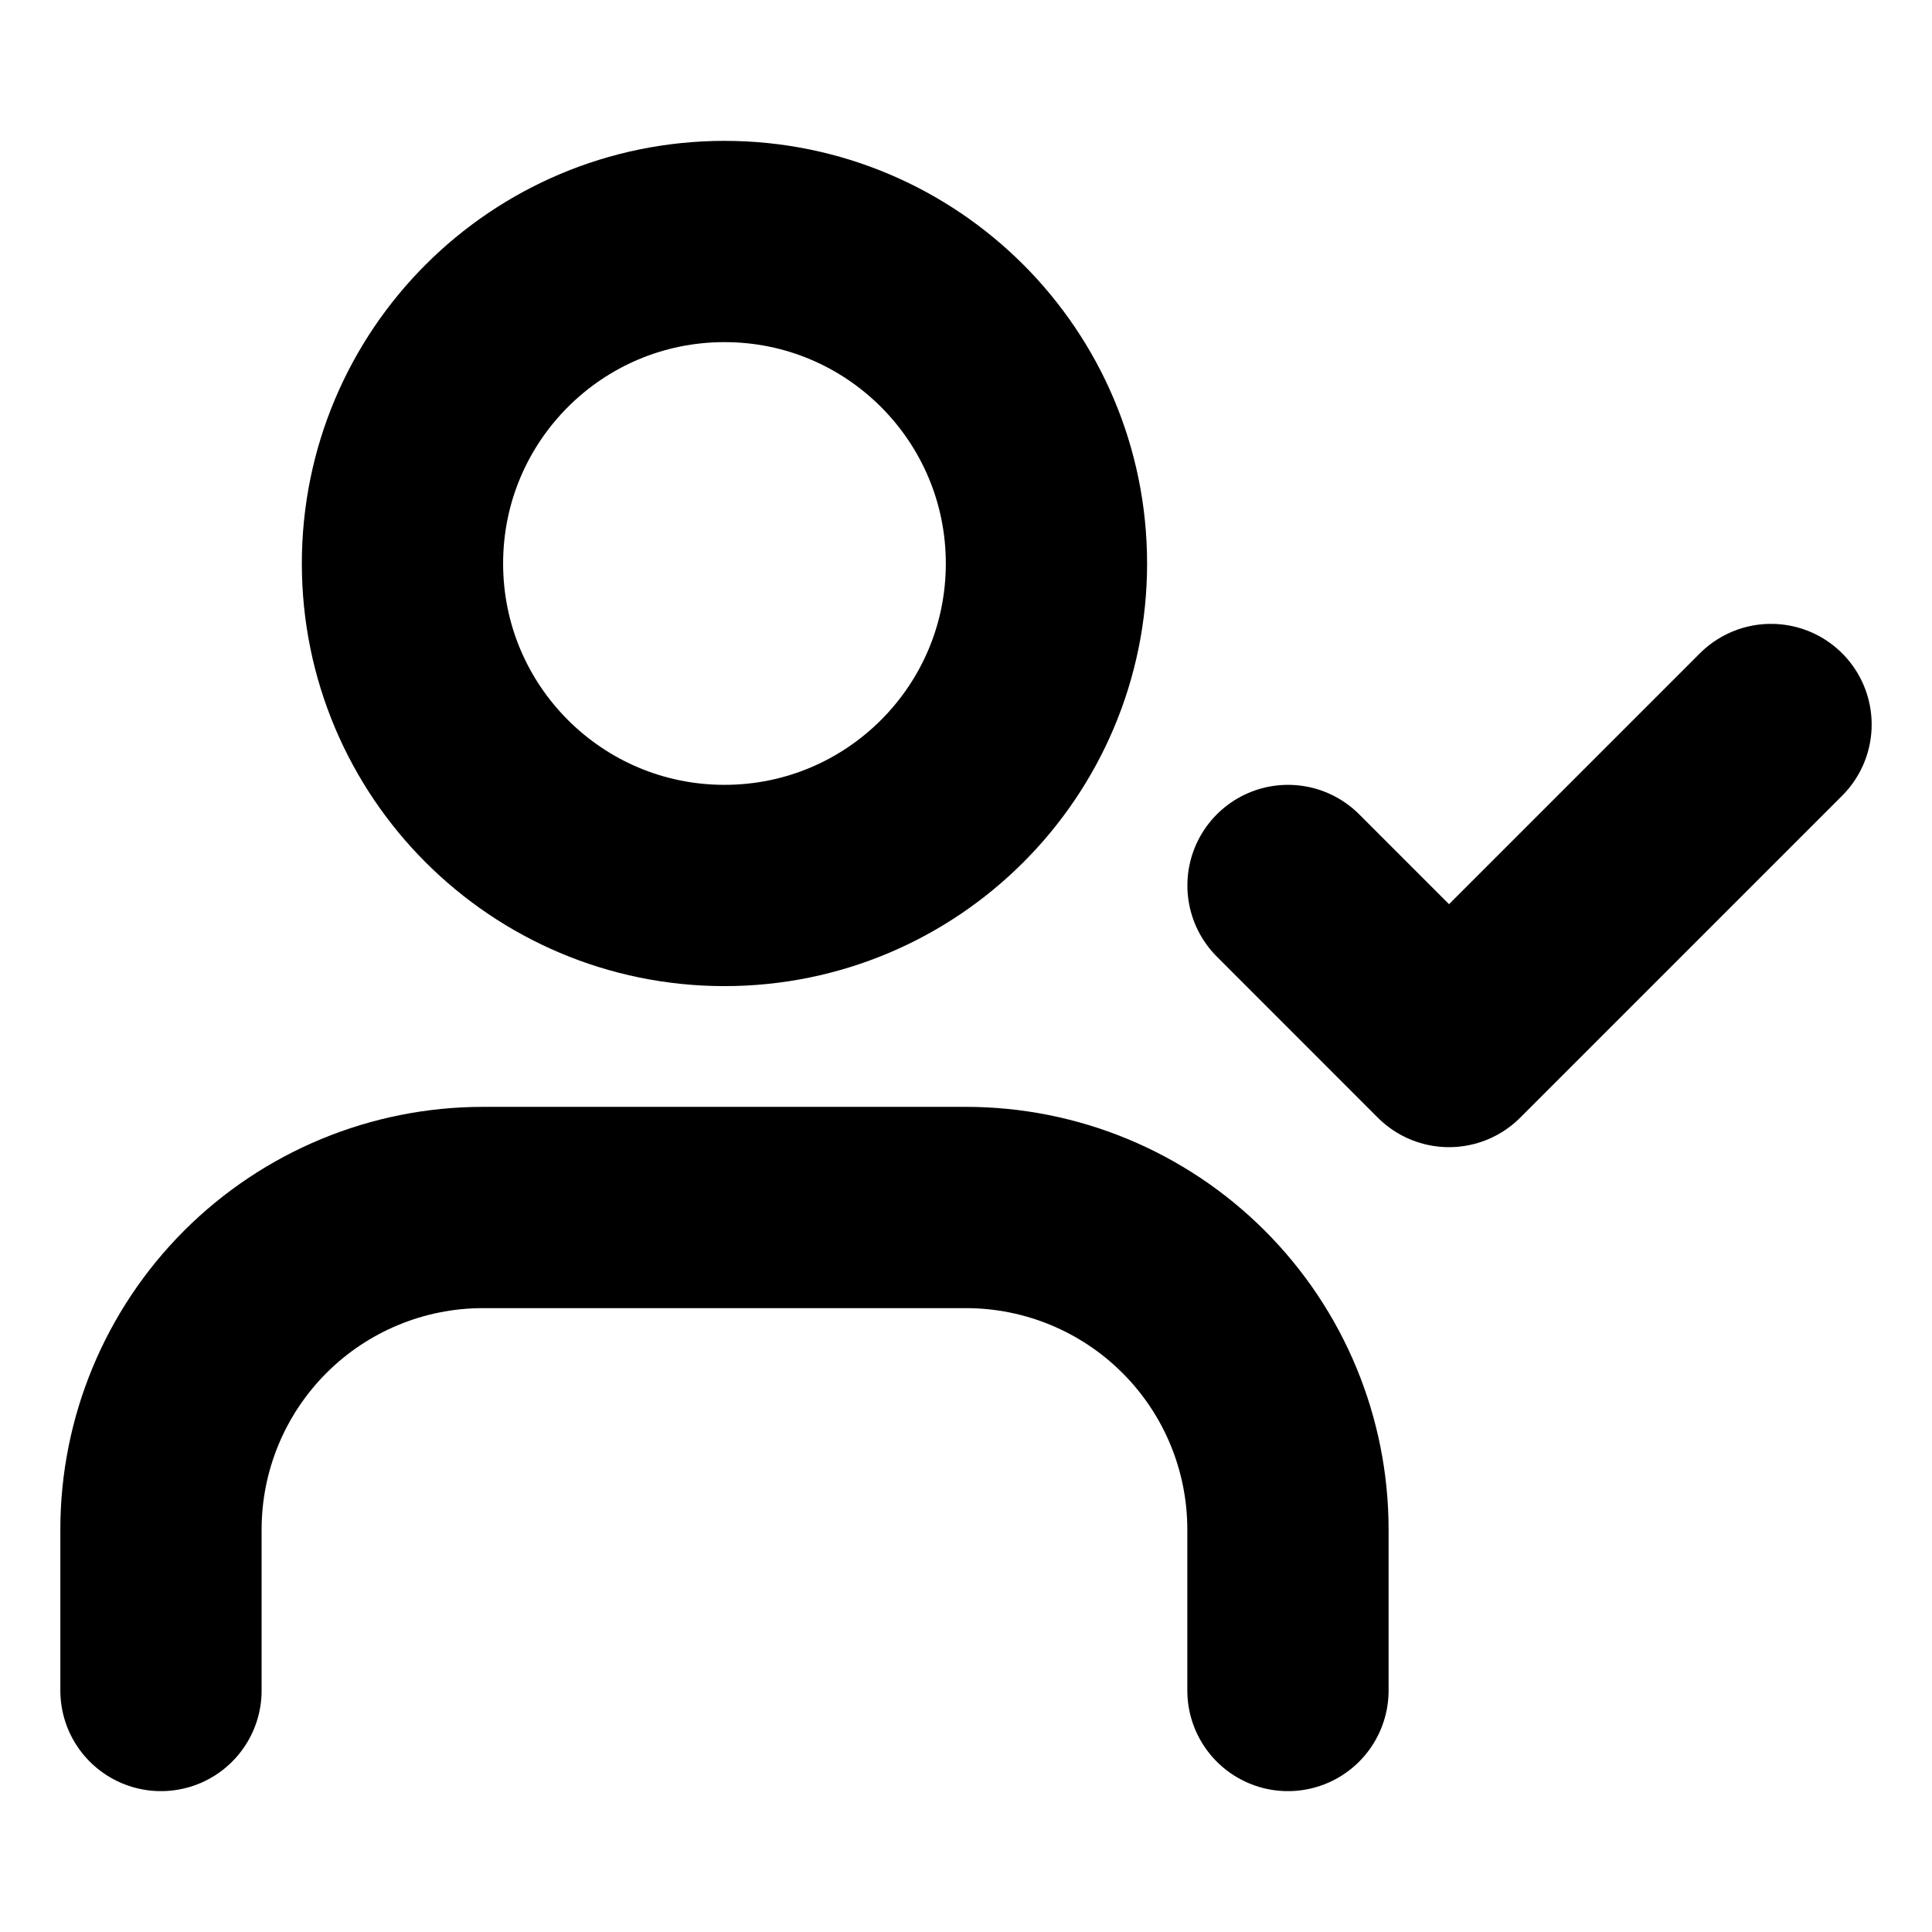 <svg xmlns="http://www.w3.org/2000/svg" width="28" height="28" viewBox="0 0 28 28" fill="none">
  <path d="M18.667 12.833L21 15.167L25.667 10.5" stroke="black" stroke-width="2.917" stroke-linecap="round" stroke-linejoin="round"/>
  <path d="M18.666 24.5V22.167C18.666 20.929 18.175 19.742 17.299 18.867C16.424 17.992 15.237 17.5 14 17.5H7C5.762 17.5 4.575 17.992 3.7 18.867C2.825 19.742 2.333 20.929 2.333 22.167V24.5" stroke="black" stroke-width="2.917" stroke-linecap="round" stroke-linejoin="round"/>
  <path d="M10.5 12.833C13.077 12.833 15.166 10.744 15.166 8.167C15.166 5.589 13.077 3.5 10.5 3.5C7.922 3.5 5.833 5.589 5.833 8.167C5.833 10.744 7.922 12.833 10.5 12.833Z" stroke="black" stroke-width="2.917" stroke-linecap="round" stroke-linejoin="round"/>
</svg>
